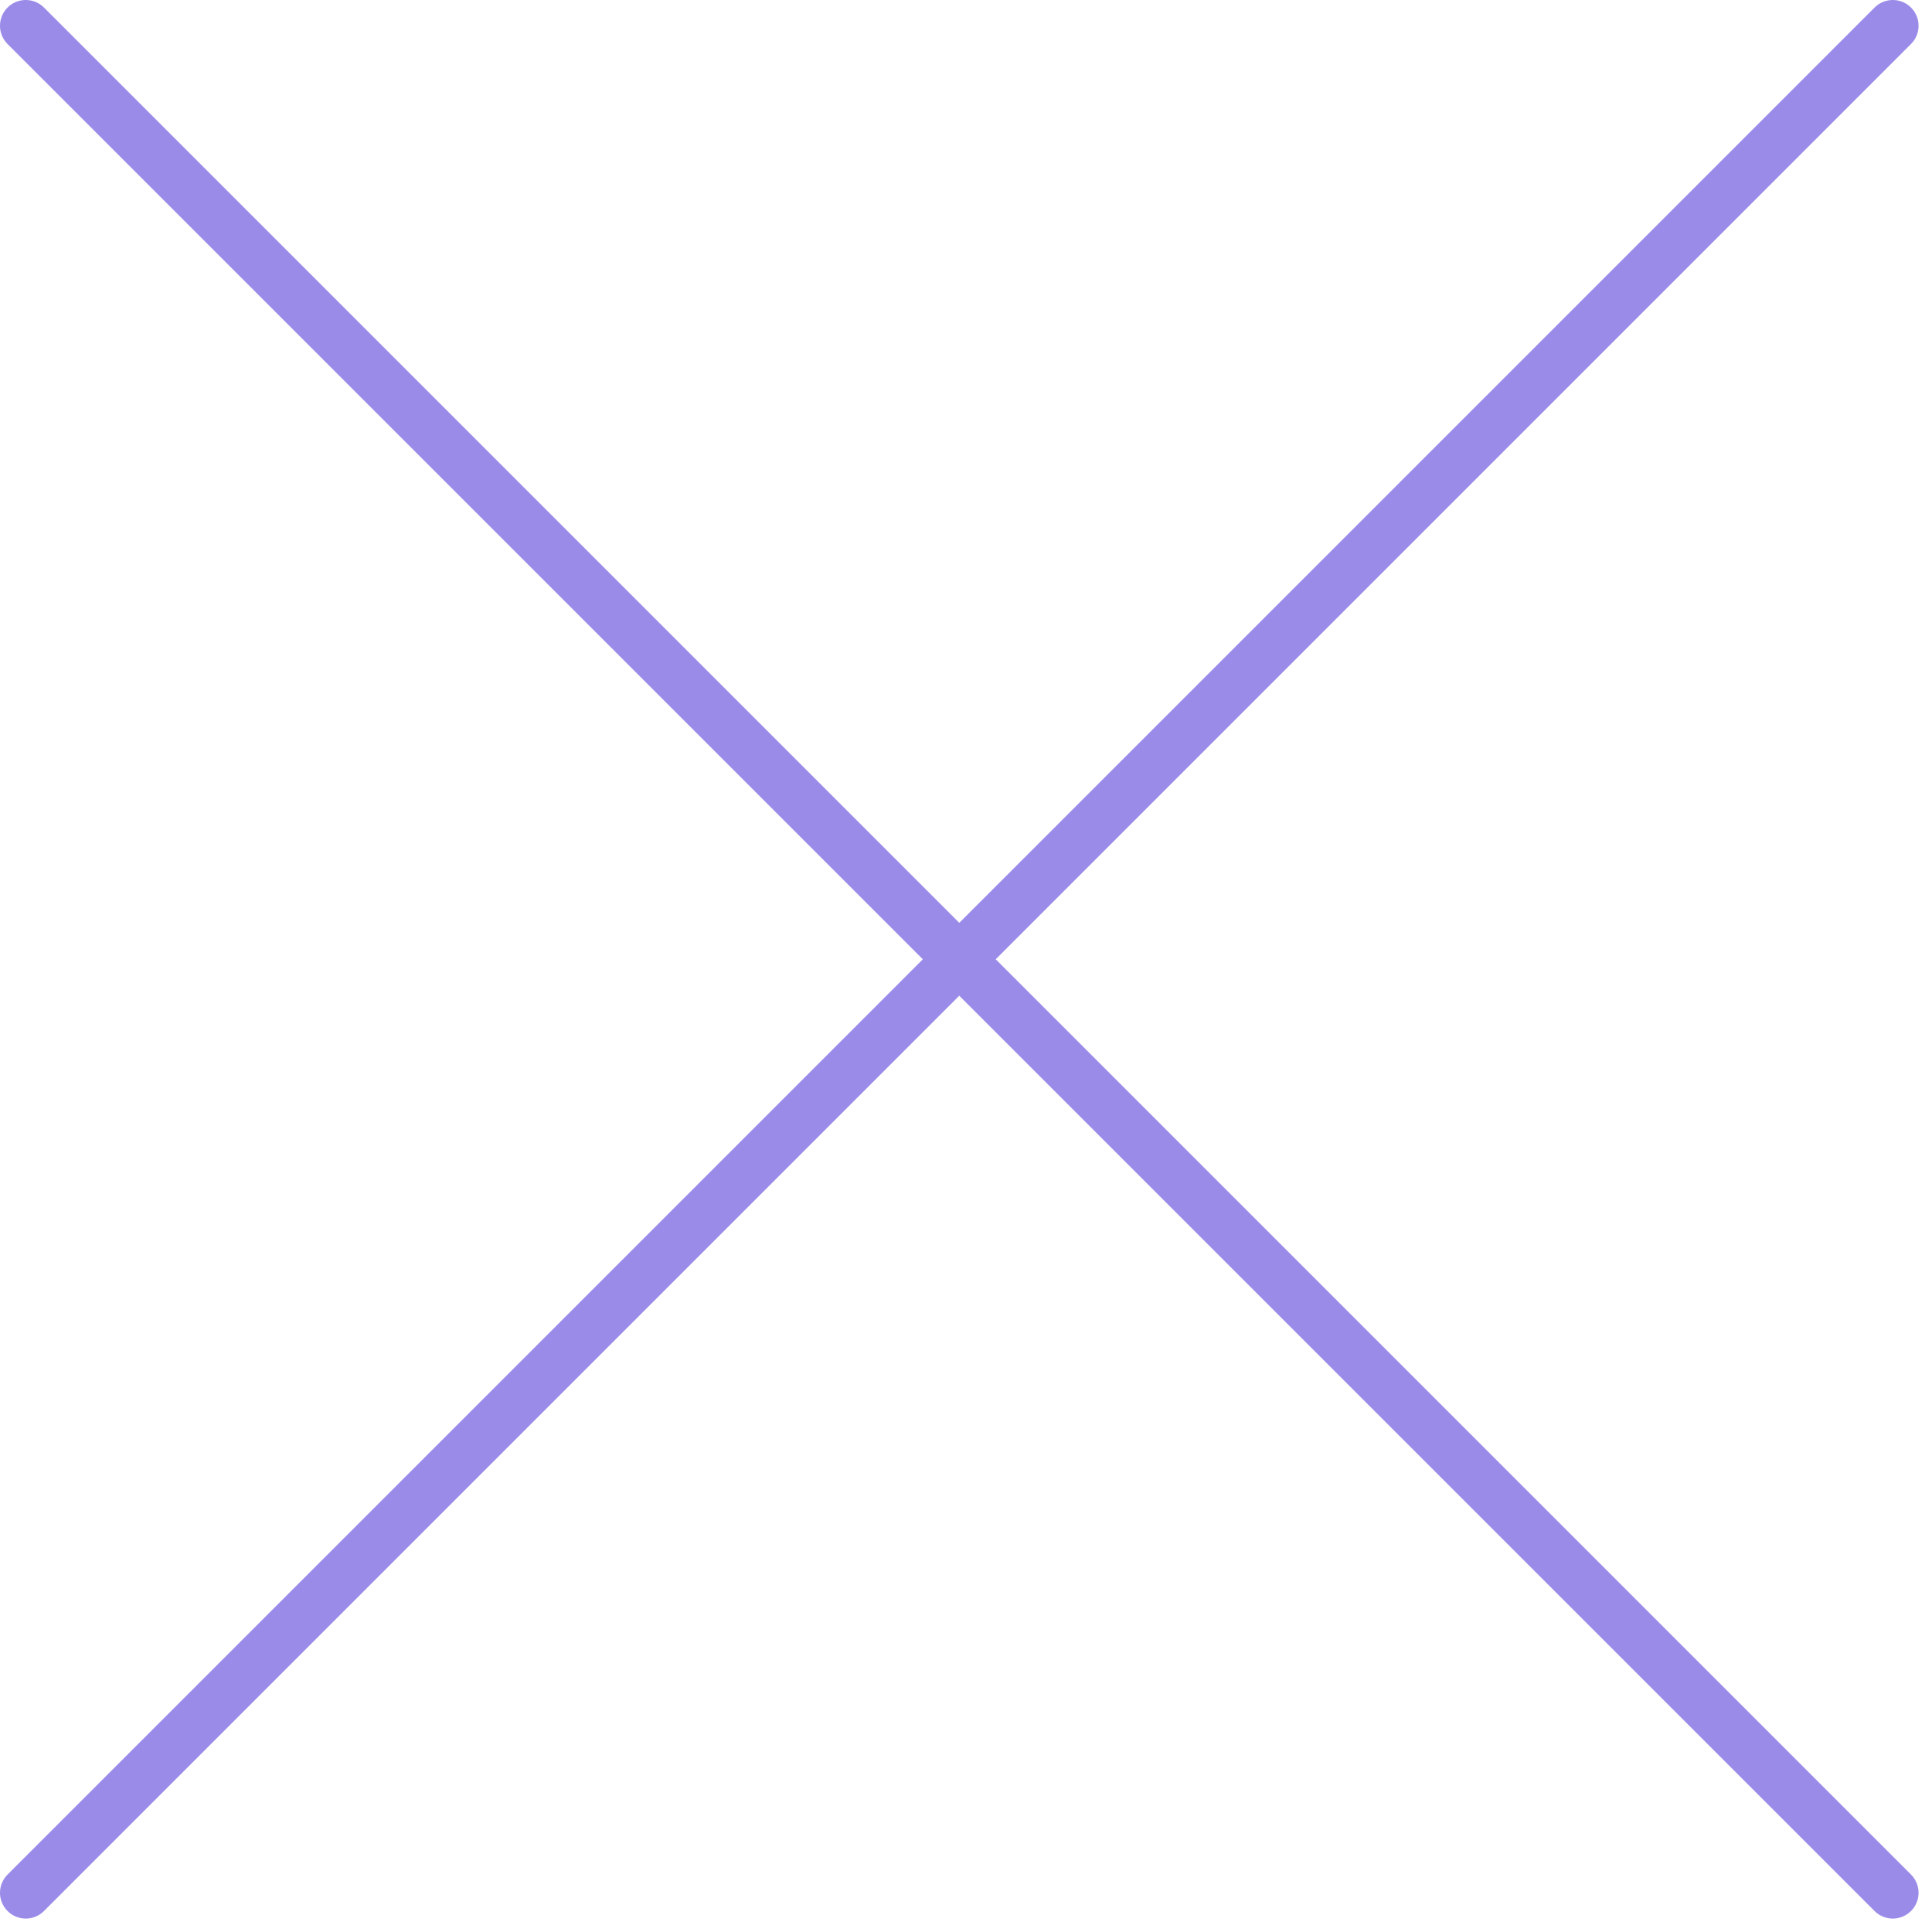 <?xml version="1.0" encoding="UTF-8"?> <svg xmlns="http://www.w3.org/2000/svg" width="75" height="75" viewBox="0 0 75 75" fill="none"> <path d="M1 1L73.478 73.478M1 73.478L73.478 1" stroke="#9B8BE8" stroke-width="2" stroke-linecap="round" stroke-linejoin="round"></path> </svg> 